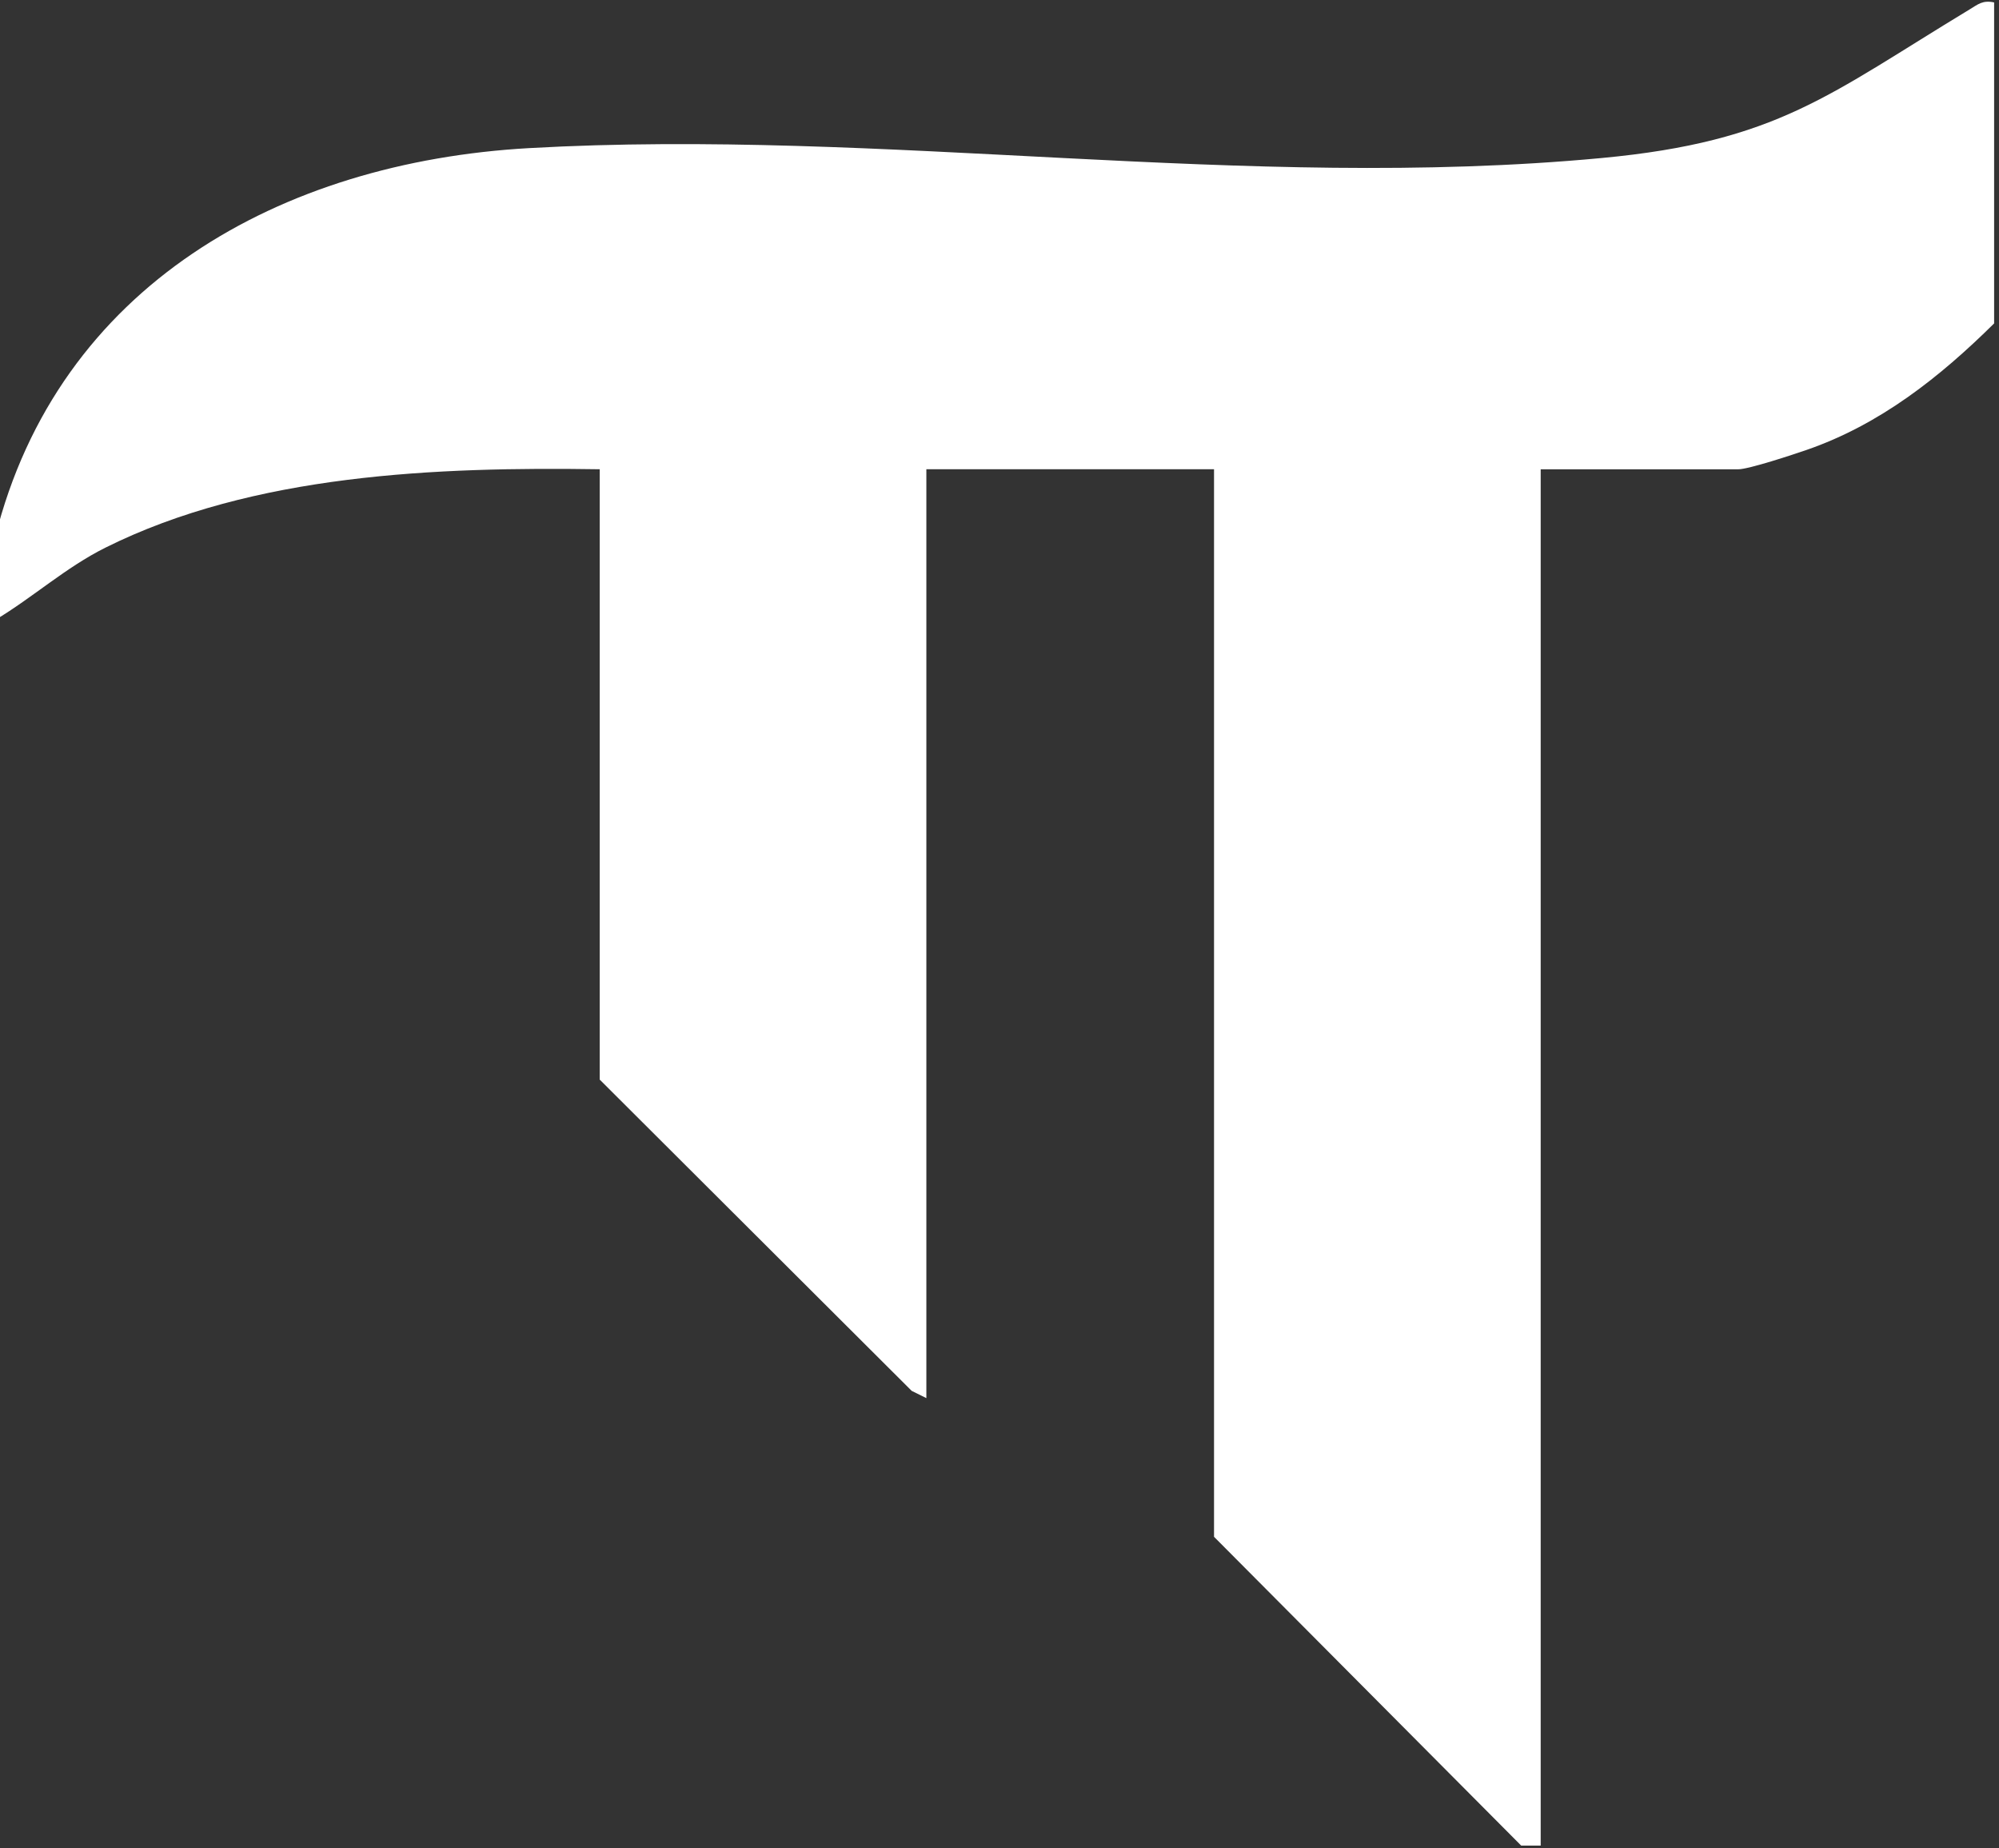 <?xml version="1.0" encoding="UTF-8"?>
<svg id="Layer_1" data-name="Layer 1" xmlns="http://www.w3.org/2000/svg" viewBox="0 0 410 379">
  <rect x="0" y="0" width="410" height="379" fill="#333333" stroke="none"/>
  <defs>
    <style>
      .cls-1 {
        fill: #fff;
      }
    </style>
  </defs>
  <g id="qA2TnJ.tif">
    <path class="cls-1" d="M409,.5v65.83c-11.13,11.01-23.43,20.76-38.48,25.95-2.72.94-11.86,3.97-14.02,3.97h-40.5v282.26h-4l-63-63.33V96.24h-59v190.5l-3.01-1.49-63.99-63.84v-125.17c-33.32-.5-71.03.95-101.38,16.08-8.13,4.05-14.89,10.22-22.62,14.84v-16.96C11.91,58.54,57.6,33.26,108.46,30.38c72.79-4.12,146.91,8.89,220.04,2.03,36.15-3.39,46.58-13,75.46-30.47,1.76-1.07,2.7-1.95,5.05-1.44Z"/>
  </g>
</svg>